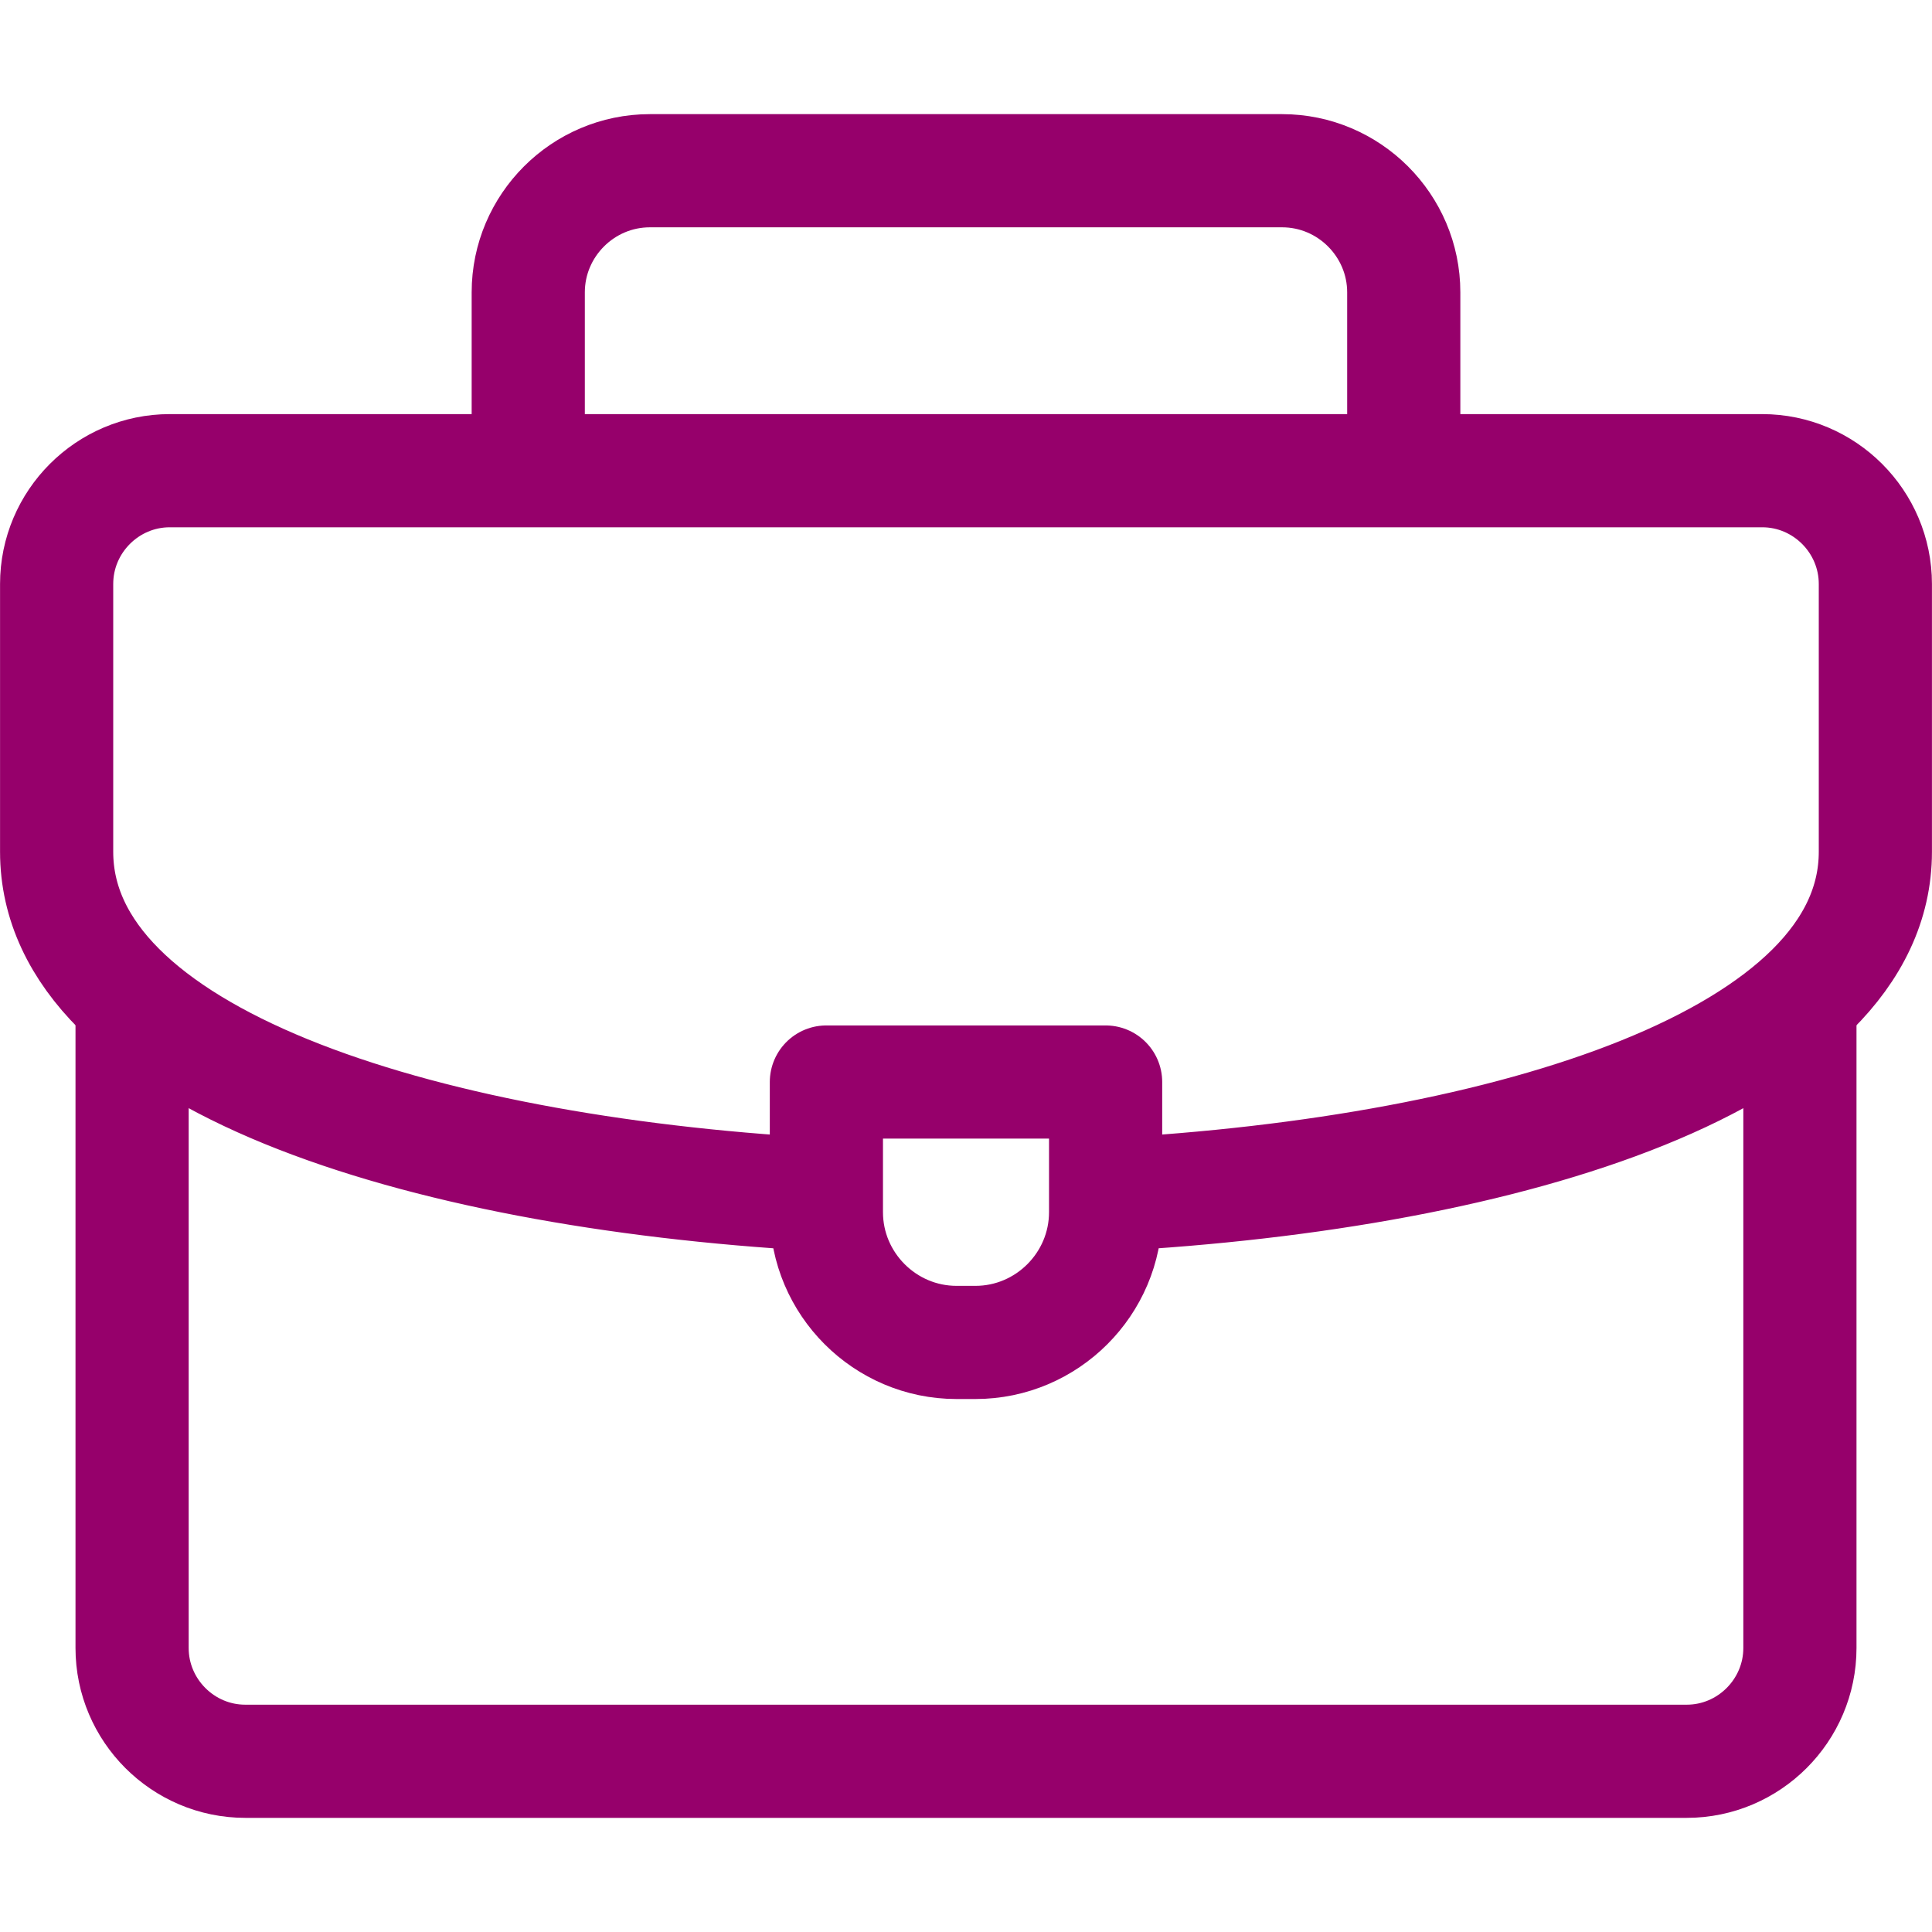 <svg width="19" height="19" viewBox="0 0 19 19" fill="none" xmlns="http://www.w3.org/2000/svg">
<path d="M5.195 4.527V2.875C5.195 2.217 5.733 1.679 6.391 1.679H12.609C13.267 1.679 13.805 2.217 13.805 2.875V4.527" stroke="#96006B" stroke-width="1.113" stroke-miterlimit="22.926" stroke-linecap="round" stroke-linejoin="round"/>
<path d="M17.701 9.871V16.207C17.701 16.82 17.2 17.321 16.588 17.321H2.412C1.8 17.321 1.299 16.82 1.299 16.207V9.908" stroke="#96006B" stroke-width="1.113" stroke-miterlimit="22.926" stroke-linecap="round" stroke-linejoin="round"/>
<path d="M8.016 11.745C4.09 11.521 0.557 10.398 0.557 8.377V5.743C0.557 5.13 1.057 4.629 1.67 4.629H17.33C17.943 4.629 18.443 5.13 18.443 5.743V8.377C18.443 10.411 14.866 11.535 10.91 11.749" stroke="#96006B" stroke-width="1.113" stroke-miterlimit="22.926" stroke-linecap="round" stroke-linejoin="round"/>
<path fill-rule="evenodd" clip-rule="evenodd" d="M8.127 10.641H10.873V11.921C10.873 12.626 10.297 13.202 9.593 13.202H9.407C8.703 13.202 8.127 12.626 8.127 11.921V10.641Z" stroke="#96006B" stroke-width="1.113" stroke-miterlimit="22.926" stroke-linecap="round" stroke-linejoin="round"/>
</svg>
